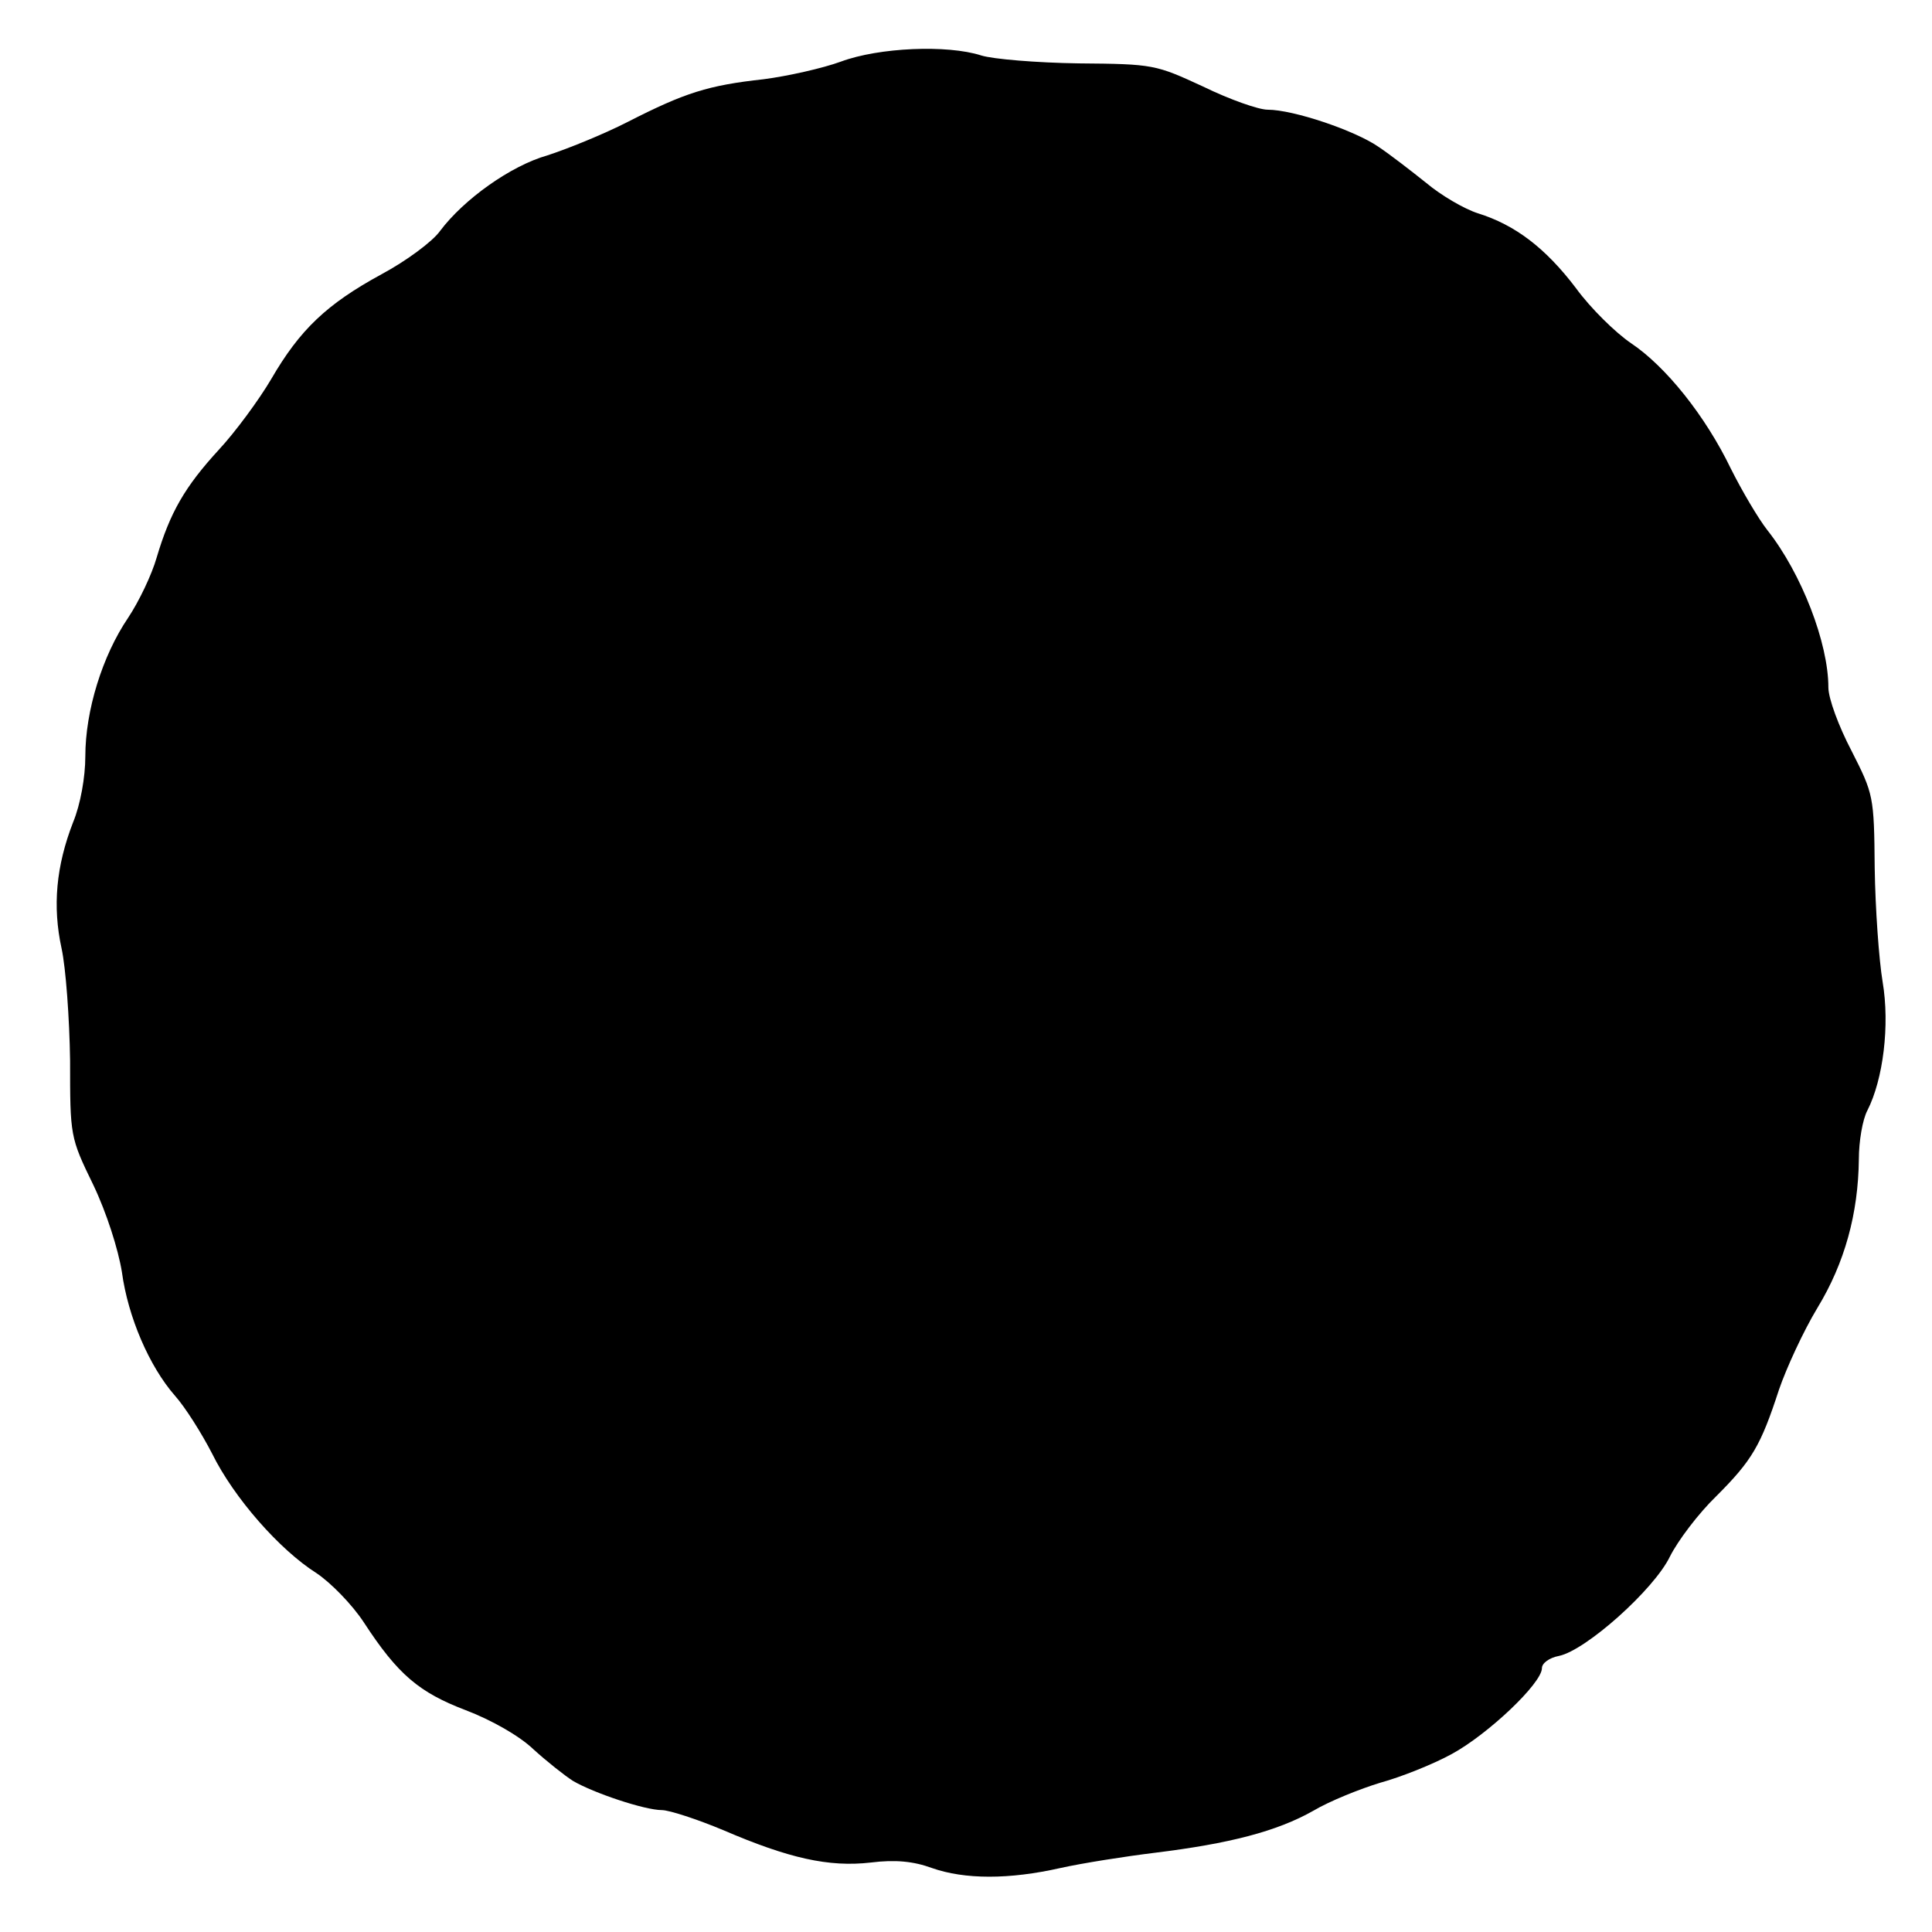 <?xml version="1.0" standalone="no"?>
<!DOCTYPE svg PUBLIC "-//W3C//DTD SVG 20010904//EN"
 "http://www.w3.org/TR/2001/REC-SVG-20010904/DTD/svg10.dtd">
<svg version="1.0" xmlns="http://www.w3.org/2000/svg"
 width="317pt" height="317pt" viewBox="0 0 317 317"
 preserveAspectRatio="xMidYMid meet">
<g transform="translate(0,317) scale(0.1,-0.1)"
fill="#000000" stroke="none">
<path d="M1380 3069 c-30 -11 -88 -24 -127 -29 -91 -10 -129 -22 -223 -70 -41
-21 -101 -45 -132 -55 -60 -17 -137 -72 -176 -124 -12 -17 -55 -49 -96 -71
-90 -49 -134 -91 -181 -172 -20 -34 -59 -87 -86 -116 -56 -61 -80 -103 -102
-177 -8 -28 -29 -72 -47 -99 -42 -62 -70 -152 -70 -227 0 -34 -8 -79 -20 -108
-28 -72 -34 -138 -19 -207 7 -32 13 -115 14 -184 0 -124 0 -126 38 -204 22
-46 41 -106 47 -143 10 -74 45 -155 87 -203 17 -19 44 -62 61 -95 36 -73 111
-158 171 -196 24 -16 59 -52 78 -81 56 -86 91 -115 167 -144 42 -16 88 -42
111 -64 22 -20 51 -43 65 -52 34 -20 118 -48 146 -48 12 0 58 -15 101 -33 107
-46 173 -61 242 -53 40 5 70 2 100 -9 54 -19 127 -19 211 0 36 8 106 19 155
25 122 15 200 35 260 69 27 16 77 36 110 46 33 9 86 30 117 47 59 32 148 116
148 141 0 8 12 17 28 20 44 9 156 109 182 163 13 26 47 71 76 99 59 59 73 83
103 175 12 35 40 96 63 134 45 74 67 155 68 244 0 29 6 65 14 80 26 51 37 140
25 211 -6 36 -12 120 -13 187 -1 118 -2 121 -38 192 -21 40 -38 86 -38 104 0
73 -44 187 -100 258 -15 19 -42 65 -60 101 -42 87 -107 168 -164 206 -25 17
-66 57 -90 90 -50 66 -100 104 -161 123 -22 7 -60 29 -85 50 -25 20 -60 47
-78 59 -39 27 -140 61 -182 61 -15 0 -63 17 -106 38 -78 36 -81 37 -204 38
-69 1 -141 7 -160 13 -56 18 -168 13 -230 -10z"/>
</g>
</svg>
